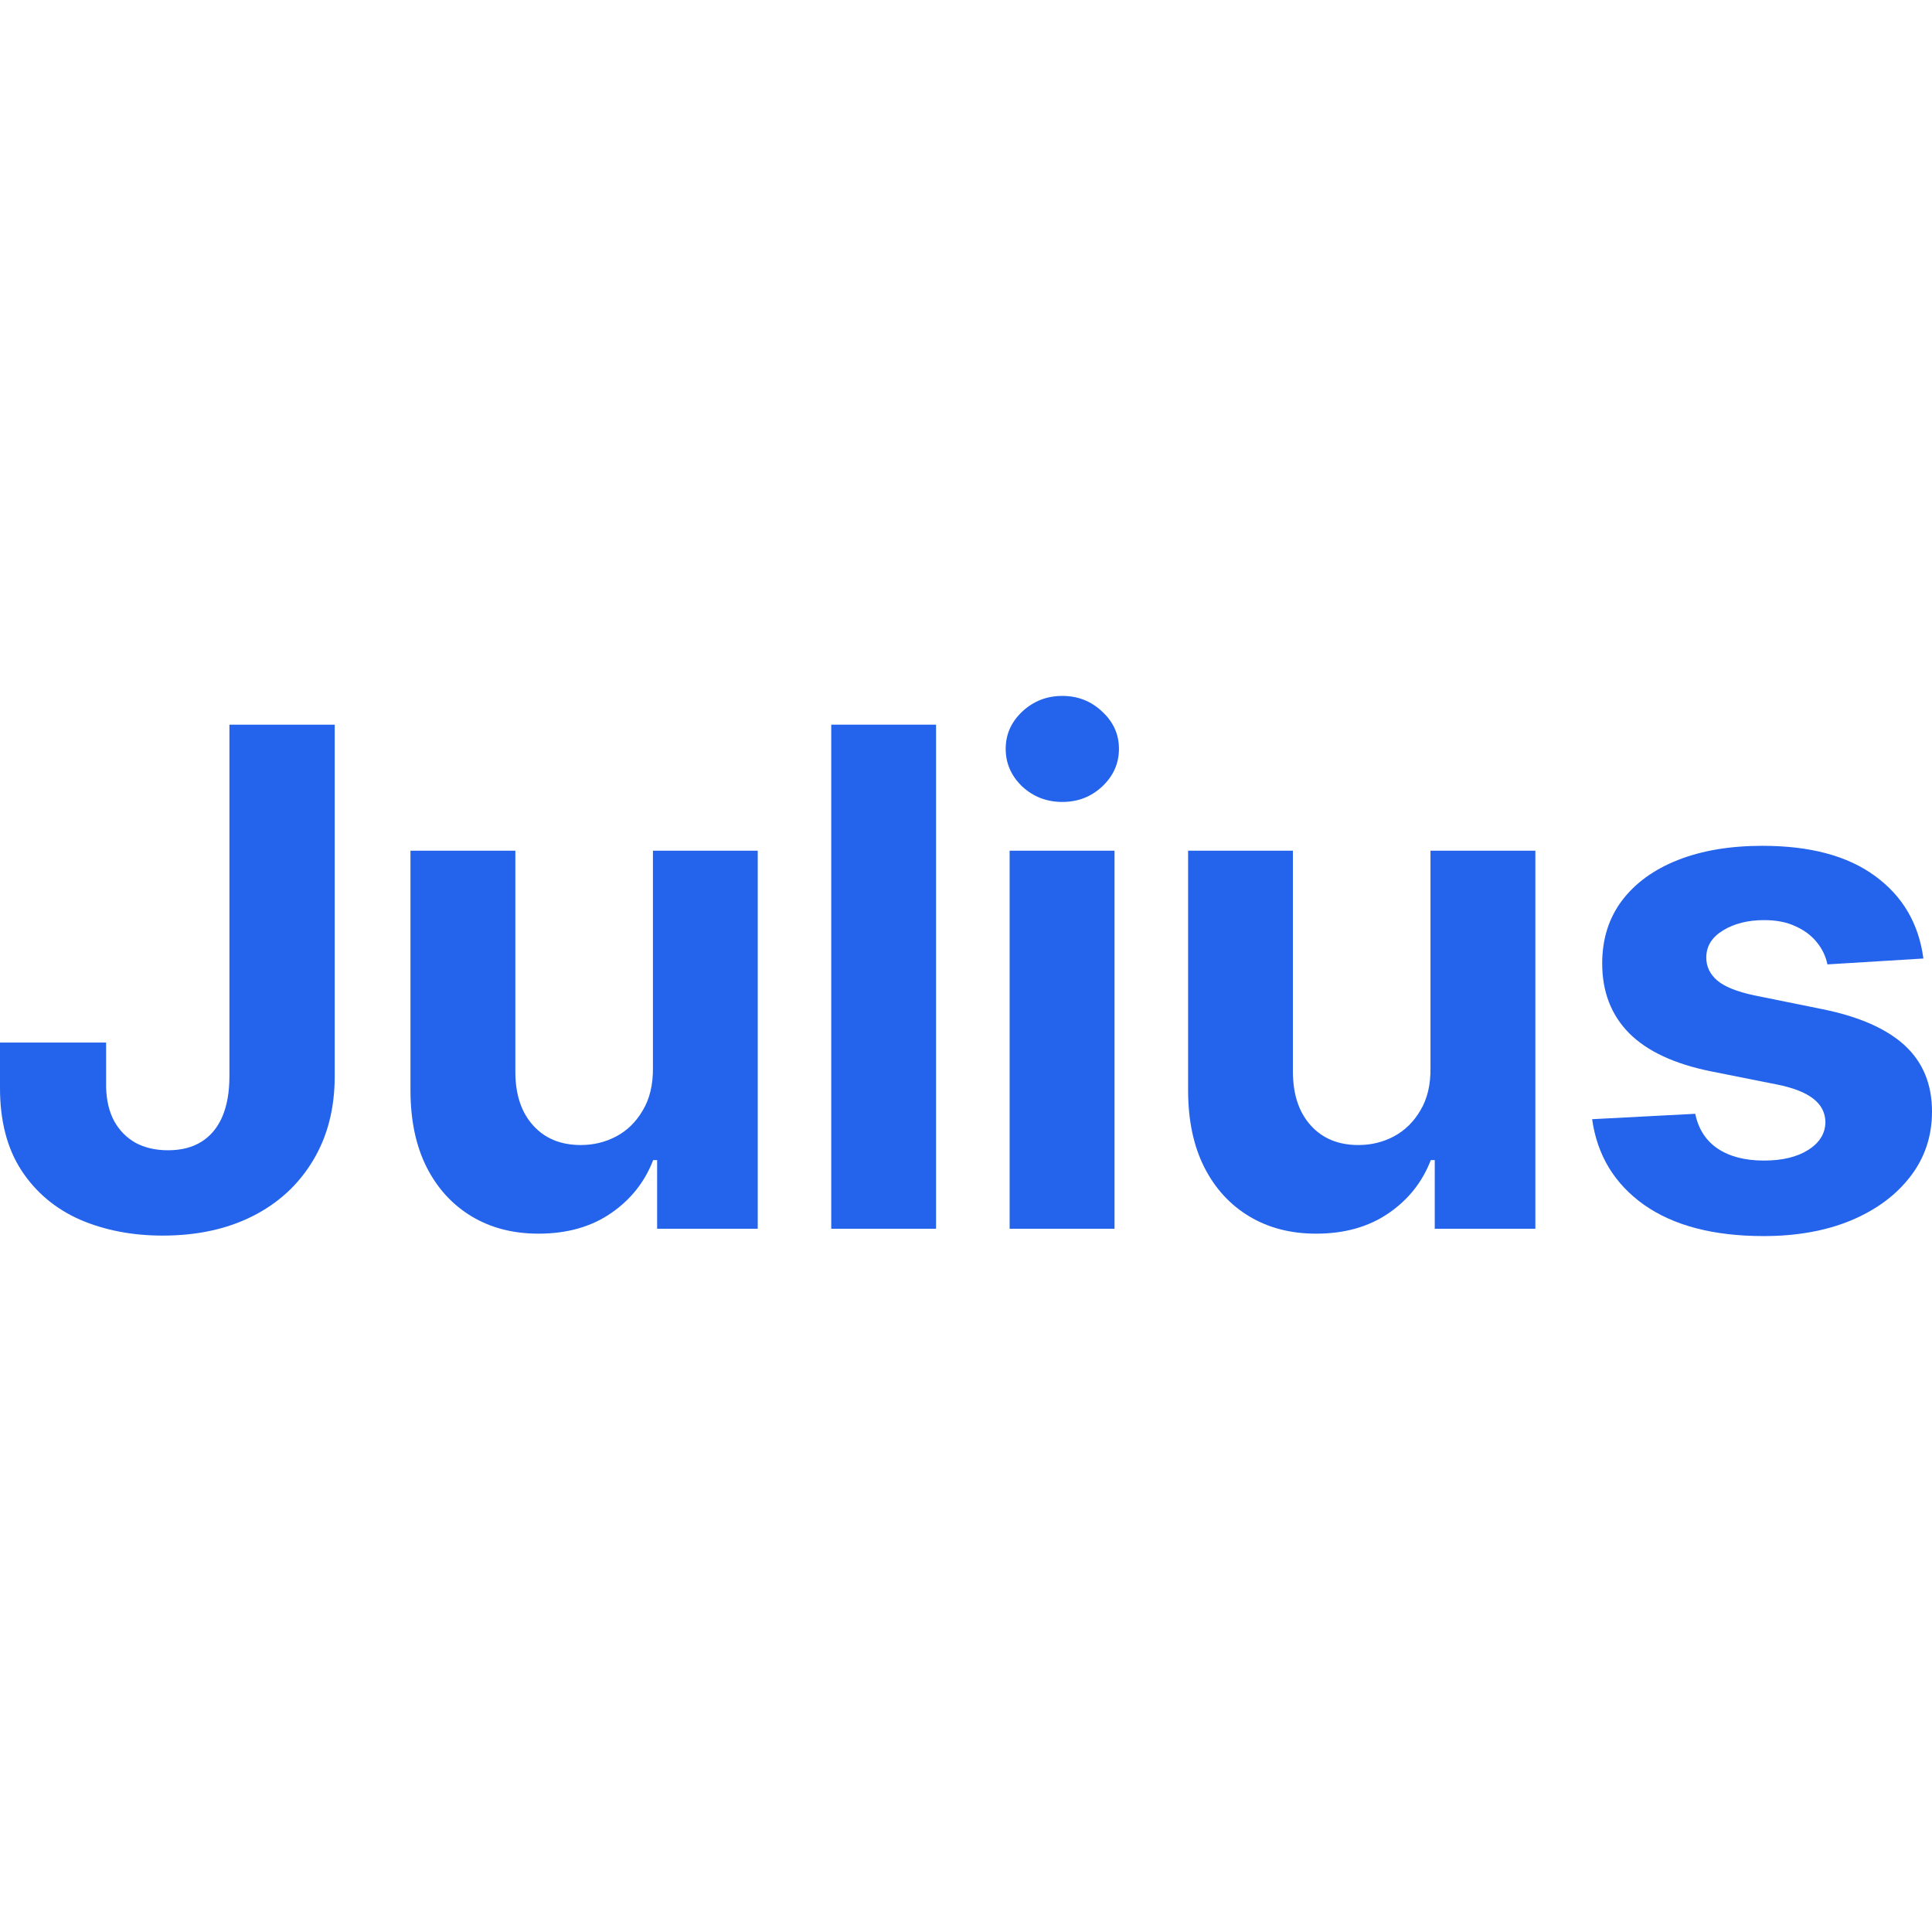 <svg width="24" height="24" viewBox="0 0 24 24" fill="none" xmlns="http://www.w3.org/2000/svg">
<g clip-path="url(#clip0_1070_4)">
<path d="M23.893 11.907L22.701 11.98C22.68 11.878 22.636 11.787 22.569 11.705C22.502 11.621 22.413 11.555 22.303 11.506C22.195 11.455 22.066 11.43 21.915 11.43C21.713 11.43 21.543 11.473 21.404 11.558C21.266 11.642 21.196 11.754 21.196 11.895C21.196 12.007 21.241 12.101 21.331 12.179C21.421 12.256 21.575 12.319 21.793 12.365L22.642 12.537C23.099 12.63 23.439 12.781 23.664 12.989C23.888 13.197 24 13.47 24 13.809C24 14.116 23.909 14.386 23.728 14.619C23.549 14.851 23.302 15.032 22.988 15.163C22.676 15.291 22.316 15.355 21.909 15.355C21.287 15.355 20.792 15.226 20.423 14.967C20.056 14.706 19.841 14.352 19.778 13.903L21.059 13.836C21.098 14.025 21.191 14.17 21.34 14.27C21.489 14.368 21.679 14.417 21.912 14.417C22.14 14.417 22.323 14.373 22.462 14.285C22.603 14.196 22.674 14.081 22.676 13.94C22.674 13.822 22.624 13.725 22.526 13.649C22.428 13.572 22.278 13.513 22.074 13.472L21.261 13.31C20.802 13.218 20.461 13.059 20.236 12.833C20.014 12.607 19.903 12.319 19.903 11.968C19.903 11.666 19.985 11.406 20.148 11.188C20.313 10.97 20.544 10.802 20.842 10.684C21.141 10.566 21.492 10.507 21.893 10.507C22.487 10.507 22.953 10.632 23.294 10.883C23.636 11.133 23.836 11.475 23.893 11.907Z" fill="#2463EB"/>
<path d="M17.77 13.264V10.568H19.073V15.264H17.823V14.411H17.774C17.668 14.686 17.491 14.907 17.245 15.074C17 15.241 16.701 15.325 16.349 15.325C16.035 15.325 15.759 15.254 15.52 15.111C15.282 14.968 15.095 14.765 14.961 14.502C14.828 14.239 14.761 13.925 14.759 13.558V10.568H16.061V13.325C16.064 13.603 16.138 13.822 16.285 13.983C16.431 14.144 16.628 14.224 16.875 14.224C17.032 14.224 17.178 14.189 17.315 14.117C17.451 14.044 17.562 13.936 17.645 13.793C17.731 13.65 17.773 13.474 17.77 13.264Z" fill="#2463EB"/>
<path d="M12.542 15.264V10.568H13.845V15.264H12.542ZM13.197 9.962C13.003 9.962 12.837 9.898 12.698 9.77C12.562 9.639 12.493 9.483 12.493 9.302C12.493 9.122 12.562 8.969 12.698 8.84C12.837 8.71 13.003 8.645 13.197 8.645C13.39 8.645 13.555 8.71 13.692 8.84C13.831 8.969 13.9 9.122 13.9 9.302C13.9 9.483 13.831 9.639 13.692 9.77C13.555 9.898 13.39 9.962 13.197 9.962Z" fill="#2463EB"/>
<path d="M11.628 9.002V15.264H10.326V9.002H11.628Z" fill="#2463EB"/>
<path d="M8.111 13.264V10.568H9.413V15.264H8.163V14.411H8.114C8.008 14.686 7.831 14.907 7.585 15.074C7.34 15.241 7.042 15.325 6.689 15.325C6.375 15.325 6.099 15.254 5.86 15.111C5.622 14.968 5.435 14.765 5.301 14.502C5.168 14.239 5.101 13.925 5.099 13.558V10.568H6.402V13.325C6.404 13.603 6.478 13.822 6.625 13.983C6.771 14.144 6.968 14.224 7.215 14.224C7.372 14.224 7.518 14.189 7.655 14.117C7.792 14.044 7.902 13.936 7.985 13.793C8.071 13.65 8.113 13.474 8.111 13.264Z" fill="#2463EB"/>
<path d="M2.85 9.002H4.158V13.368C4.158 13.772 4.067 14.122 3.886 14.42C3.707 14.717 3.457 14.947 3.137 15.108C2.817 15.269 2.445 15.349 2.021 15.349C1.644 15.349 1.301 15.283 0.994 15.151C0.688 15.016 0.445 14.812 0.266 14.539C0.087 14.264 -0.002 13.918 3.43527e-05 13.503V12.951H1.318V13.503C1.322 13.668 1.355 13.809 1.419 13.928C1.484 14.044 1.573 14.134 1.685 14.197C1.799 14.258 1.933 14.289 2.088 14.289C2.251 14.289 2.389 14.254 2.501 14.184C2.615 14.113 2.702 14.009 2.761 13.873C2.82 13.736 2.85 13.568 2.85 13.368V9.002Z" fill="#2463EB"/>
</g>
<defs>
<clipPath id="clip0_1070_4">
<rect width="24" height="24" fill="white"/>
</clipPath>
</defs>
</svg>
